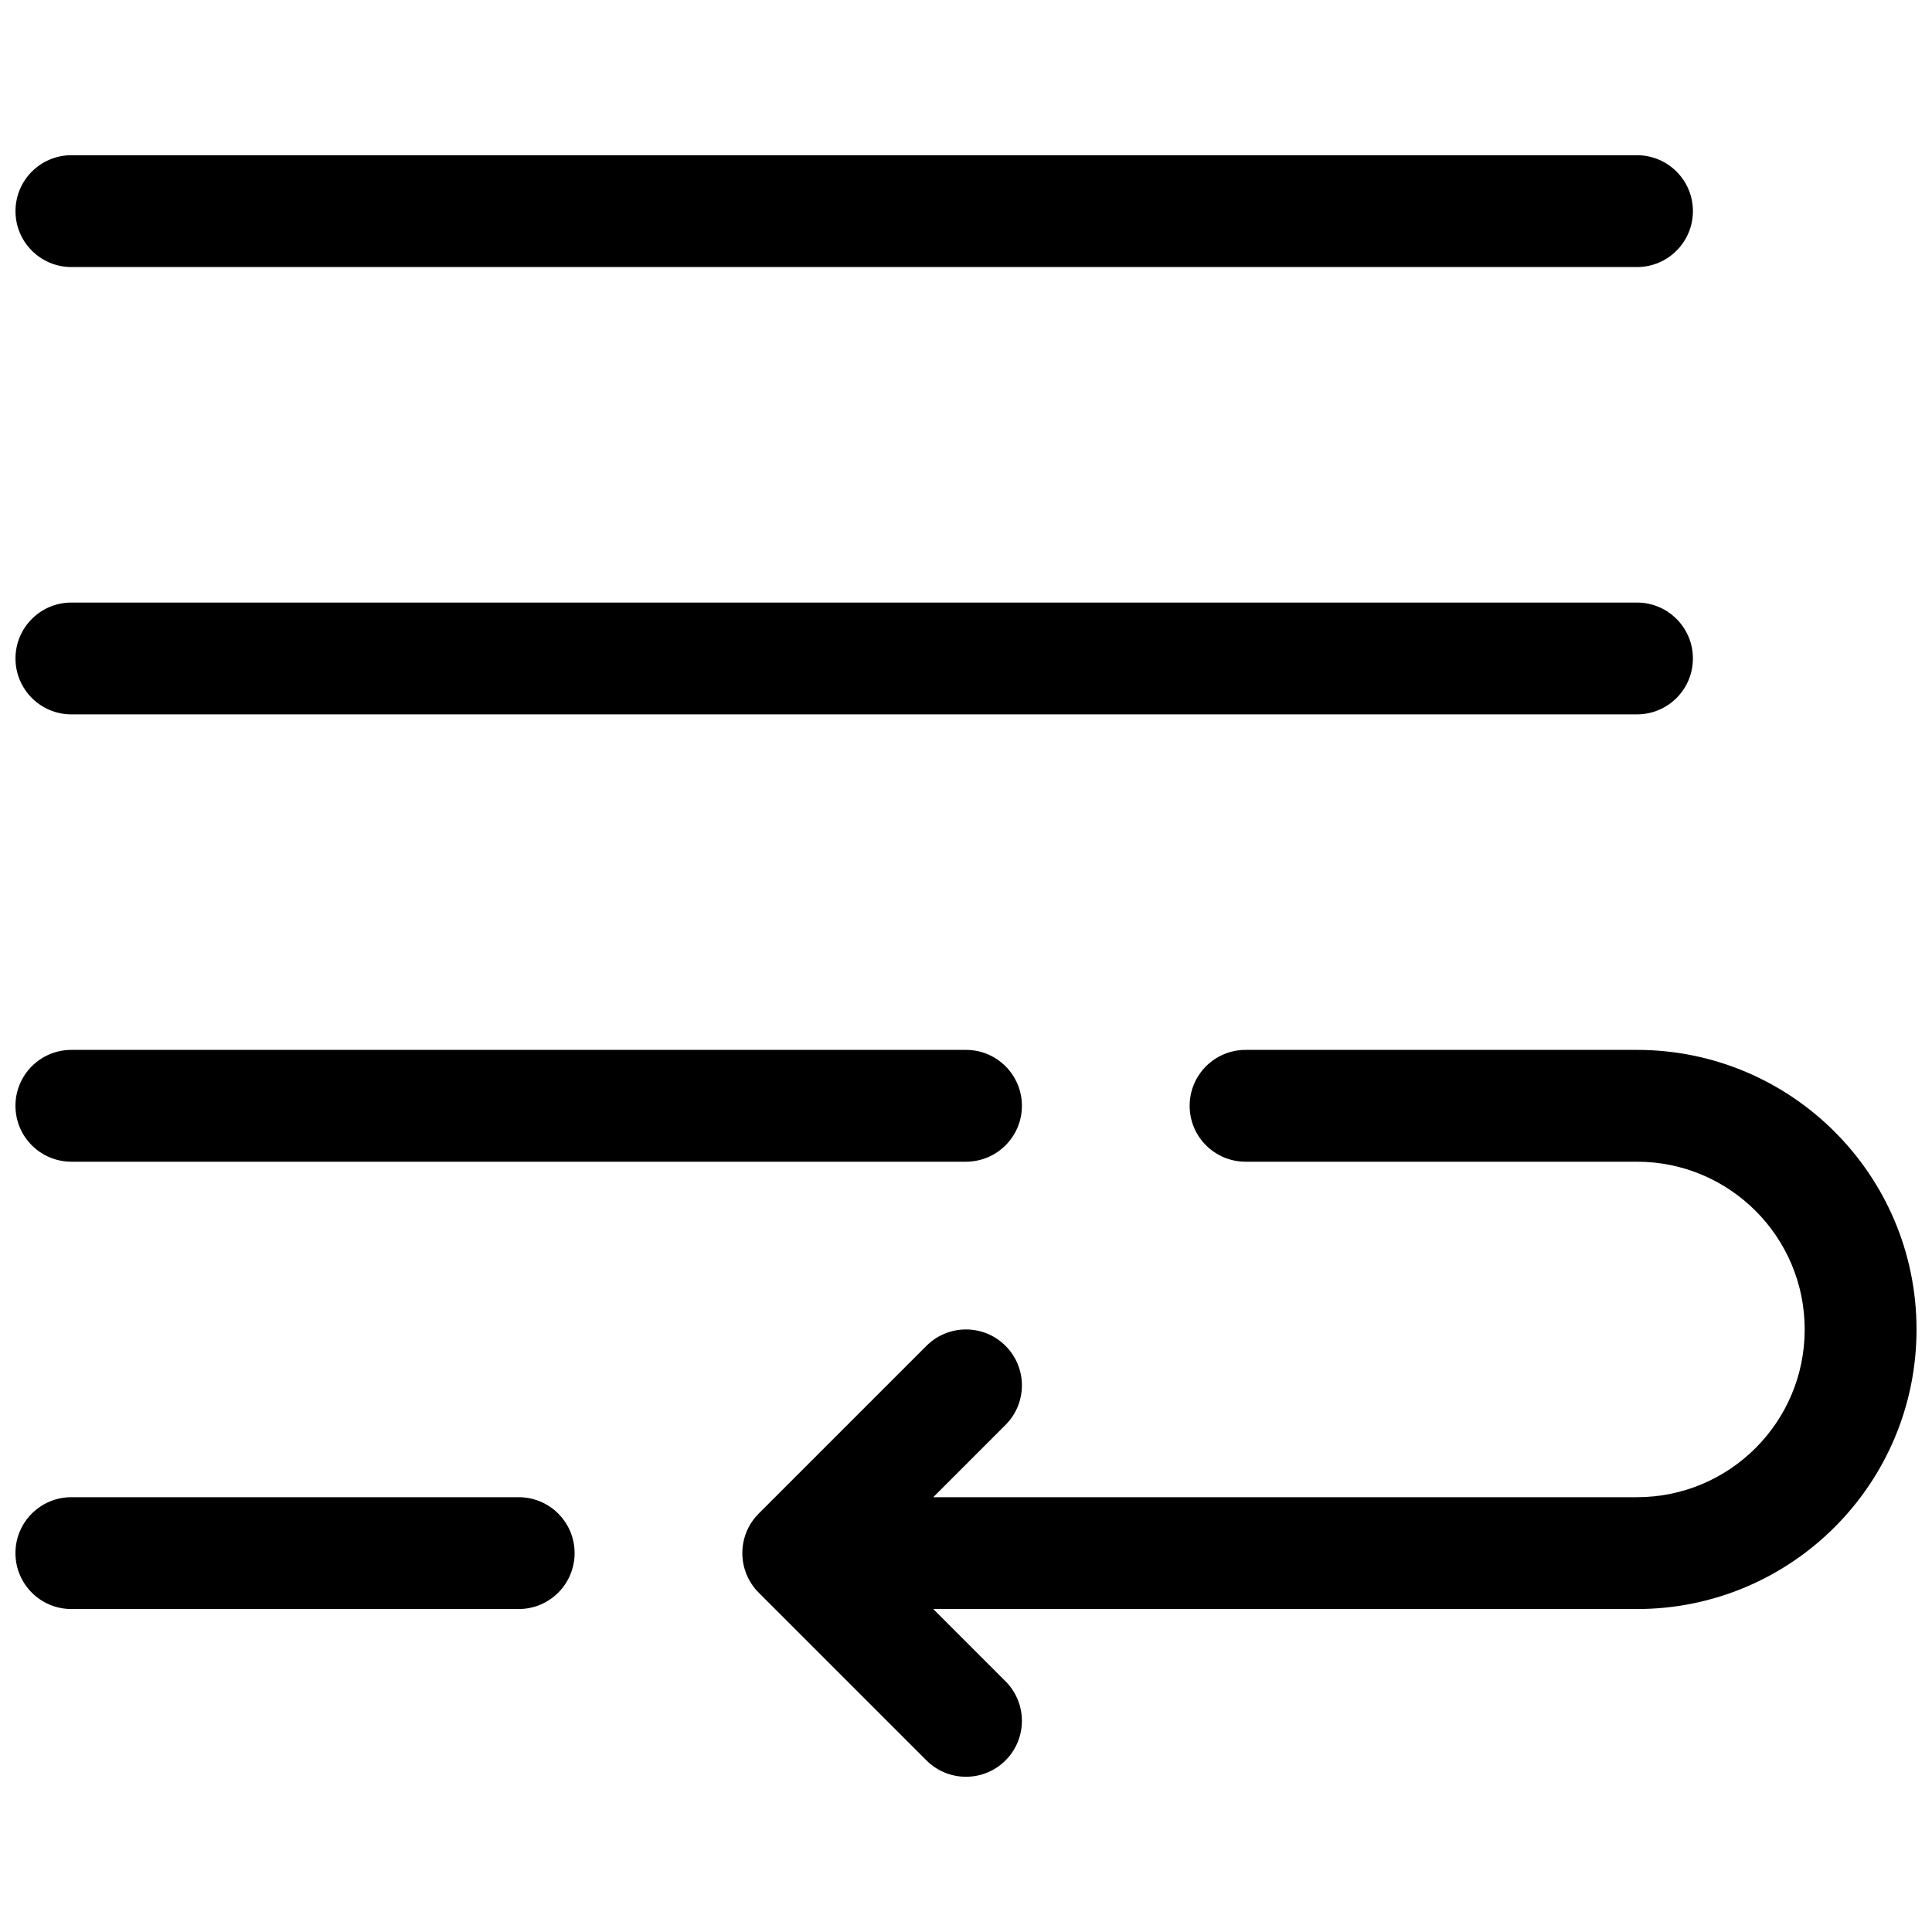 <?xml version="1.0" encoding="UTF-8"?>
<!-- Uploaded to: ICON Repo, www.svgrepo.com, Generator: ICON Repo Mixer Tools -->
<svg width="800px" height="800px" version="1.1" viewBox="144 144 512 512" xmlns="http://www.w3.org/2000/svg">
 <defs>
  <clipPath id="a">
   <path d="m148.09 185h503.81v430h-503.81z"/>
  </clipPath>
 </defs>
 <g clip-path="url(#a)">
  <path d="m400 422.23c8.184 0 14.816 6.633 14.816 14.816 0 8.184-6.633 14.816-14.816 14.816h-237.09c-8.184 0-14.816-6.633-14.816-14.816 0-8.184 6.633-14.816 14.816-14.816zm-8.68 148.18 19.156 19.156c5.785 5.785 5.785 15.168 0 20.957-5.785 5.785-15.168 5.785-20.957 0l-44.453-44.453c-5.785-5.789-5.785-15.172 0-20.957l44.453-44.453c5.789-5.789 15.172-5.789 20.957 0 5.785 5.785 5.785 15.168 0 20.953l-19.156 19.16h186.49c24.551 0 44.453-19.902 44.453-44.453 0-24.551-19.902-44.457-44.453-44.457h-103.72c-8.184 0-14.82-6.633-14.82-14.816 0-8.184 6.637-14.816 14.82-14.816h103.72c40.918 0 74.09 33.168 74.09 74.09 0 40.918-33.172 74.09-74.09 74.09zm-109.86-29.637c8.184 0 14.816 6.633 14.816 14.816 0 8.184-6.633 14.82-14.816 14.82h-118.55c-8.184 0-14.816-6.637-14.816-14.82 0-8.184 6.633-14.816 14.816-14.816zm296.36-237.09c8.184 0 14.82 6.633 14.82 14.816s-6.637 14.816-14.82 14.816h-414.9c-8.184 0-14.816-6.633-14.816-14.816s6.633-14.816 14.816-14.816zm0-118.55c8.184 0 14.82 6.637 14.82 14.82 0 8.184-6.637 14.816-14.82 14.816h-414.9c-8.184 0-14.816-6.633-14.816-14.816 0-8.184 6.633-14.82 14.816-14.82z"/>
 </g>
</svg>